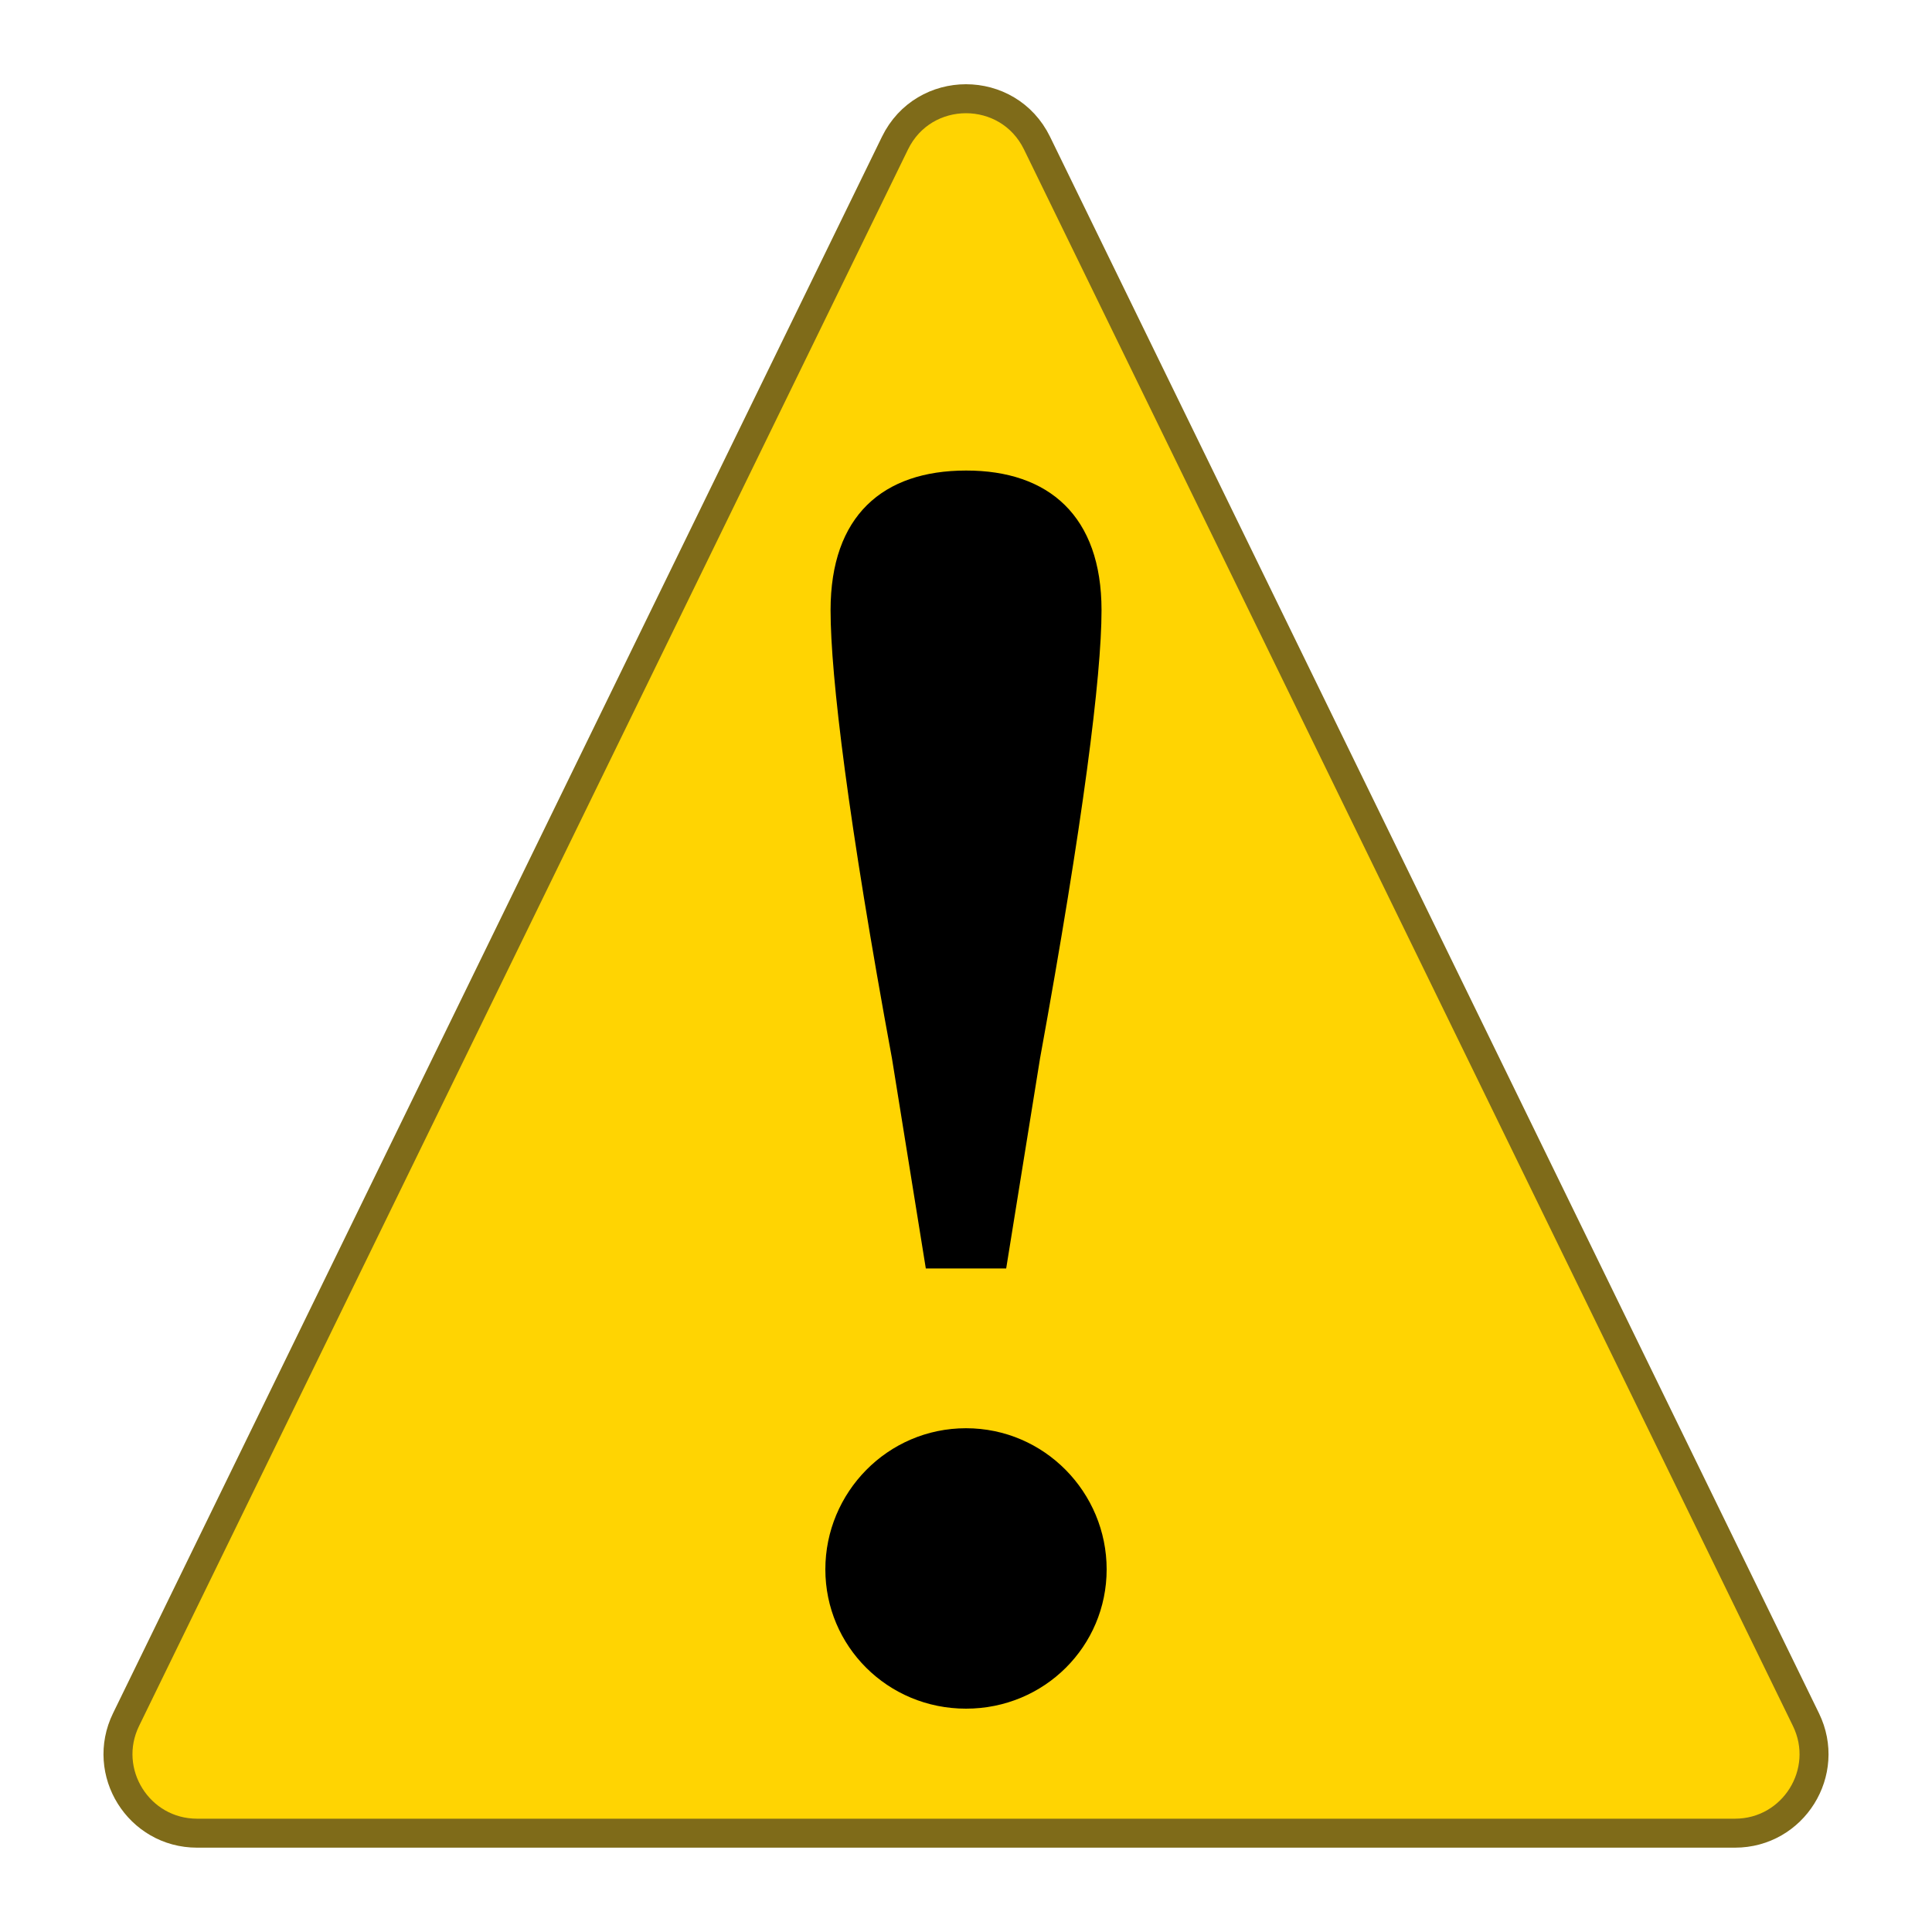 <?xml version="1.0" encoding="utf-8"?>
<!-- Generator: Adobe Illustrator 23.1.0, SVG Export Plug-In . SVG Version: 6.00 Build 0)  -->
<svg version="1.1" id="Calque_1" xmlns="http://www.w3.org/2000/svg" xmlns:xlink="http://www.w3.org/1999/xlink" x="0px" y="0px"
	 viewBox="0 0 200 200" style="enable-background:new 0 0 200 200;" xml:space="preserve">
<style type="text/css">
	.st0{fill:#FFD402;stroke:#7F6B19;stroke-width:3;stroke-miterlimit:10;}
</style>
<path class="st0" d="M92.65,14.81l-79.6,163.2c-2.65,5.43,1.31,11.76,7.35,11.76H179.6c6.05,0,10-6.33,7.35-11.76l-79.6-163.2
	C104.36,8.69,95.64,8.69,92.65,14.81z"/>
<g>
	<path d="M85.44,162.46c0-7.95,6.43-14.61,14.56-14.61c8.13,0,14.56,6.66,14.56,14.61s-6.43,14.42-14.56,14.42
		C91.87,176.88,85.44,170.4,85.44,162.46z M114.03,63.17c0,6.8-1.91,21.92-6.37,46.42l-3.5,21.72h-8.32l-3.5-21.72
		c-4.53-24.56-6.36-39.61-6.36-46.42c0-9.76,5.4-14.46,14.03-14.46C108.56,48.7,114.03,53.41,114.03,63.17z"/>
</g>
</svg>

